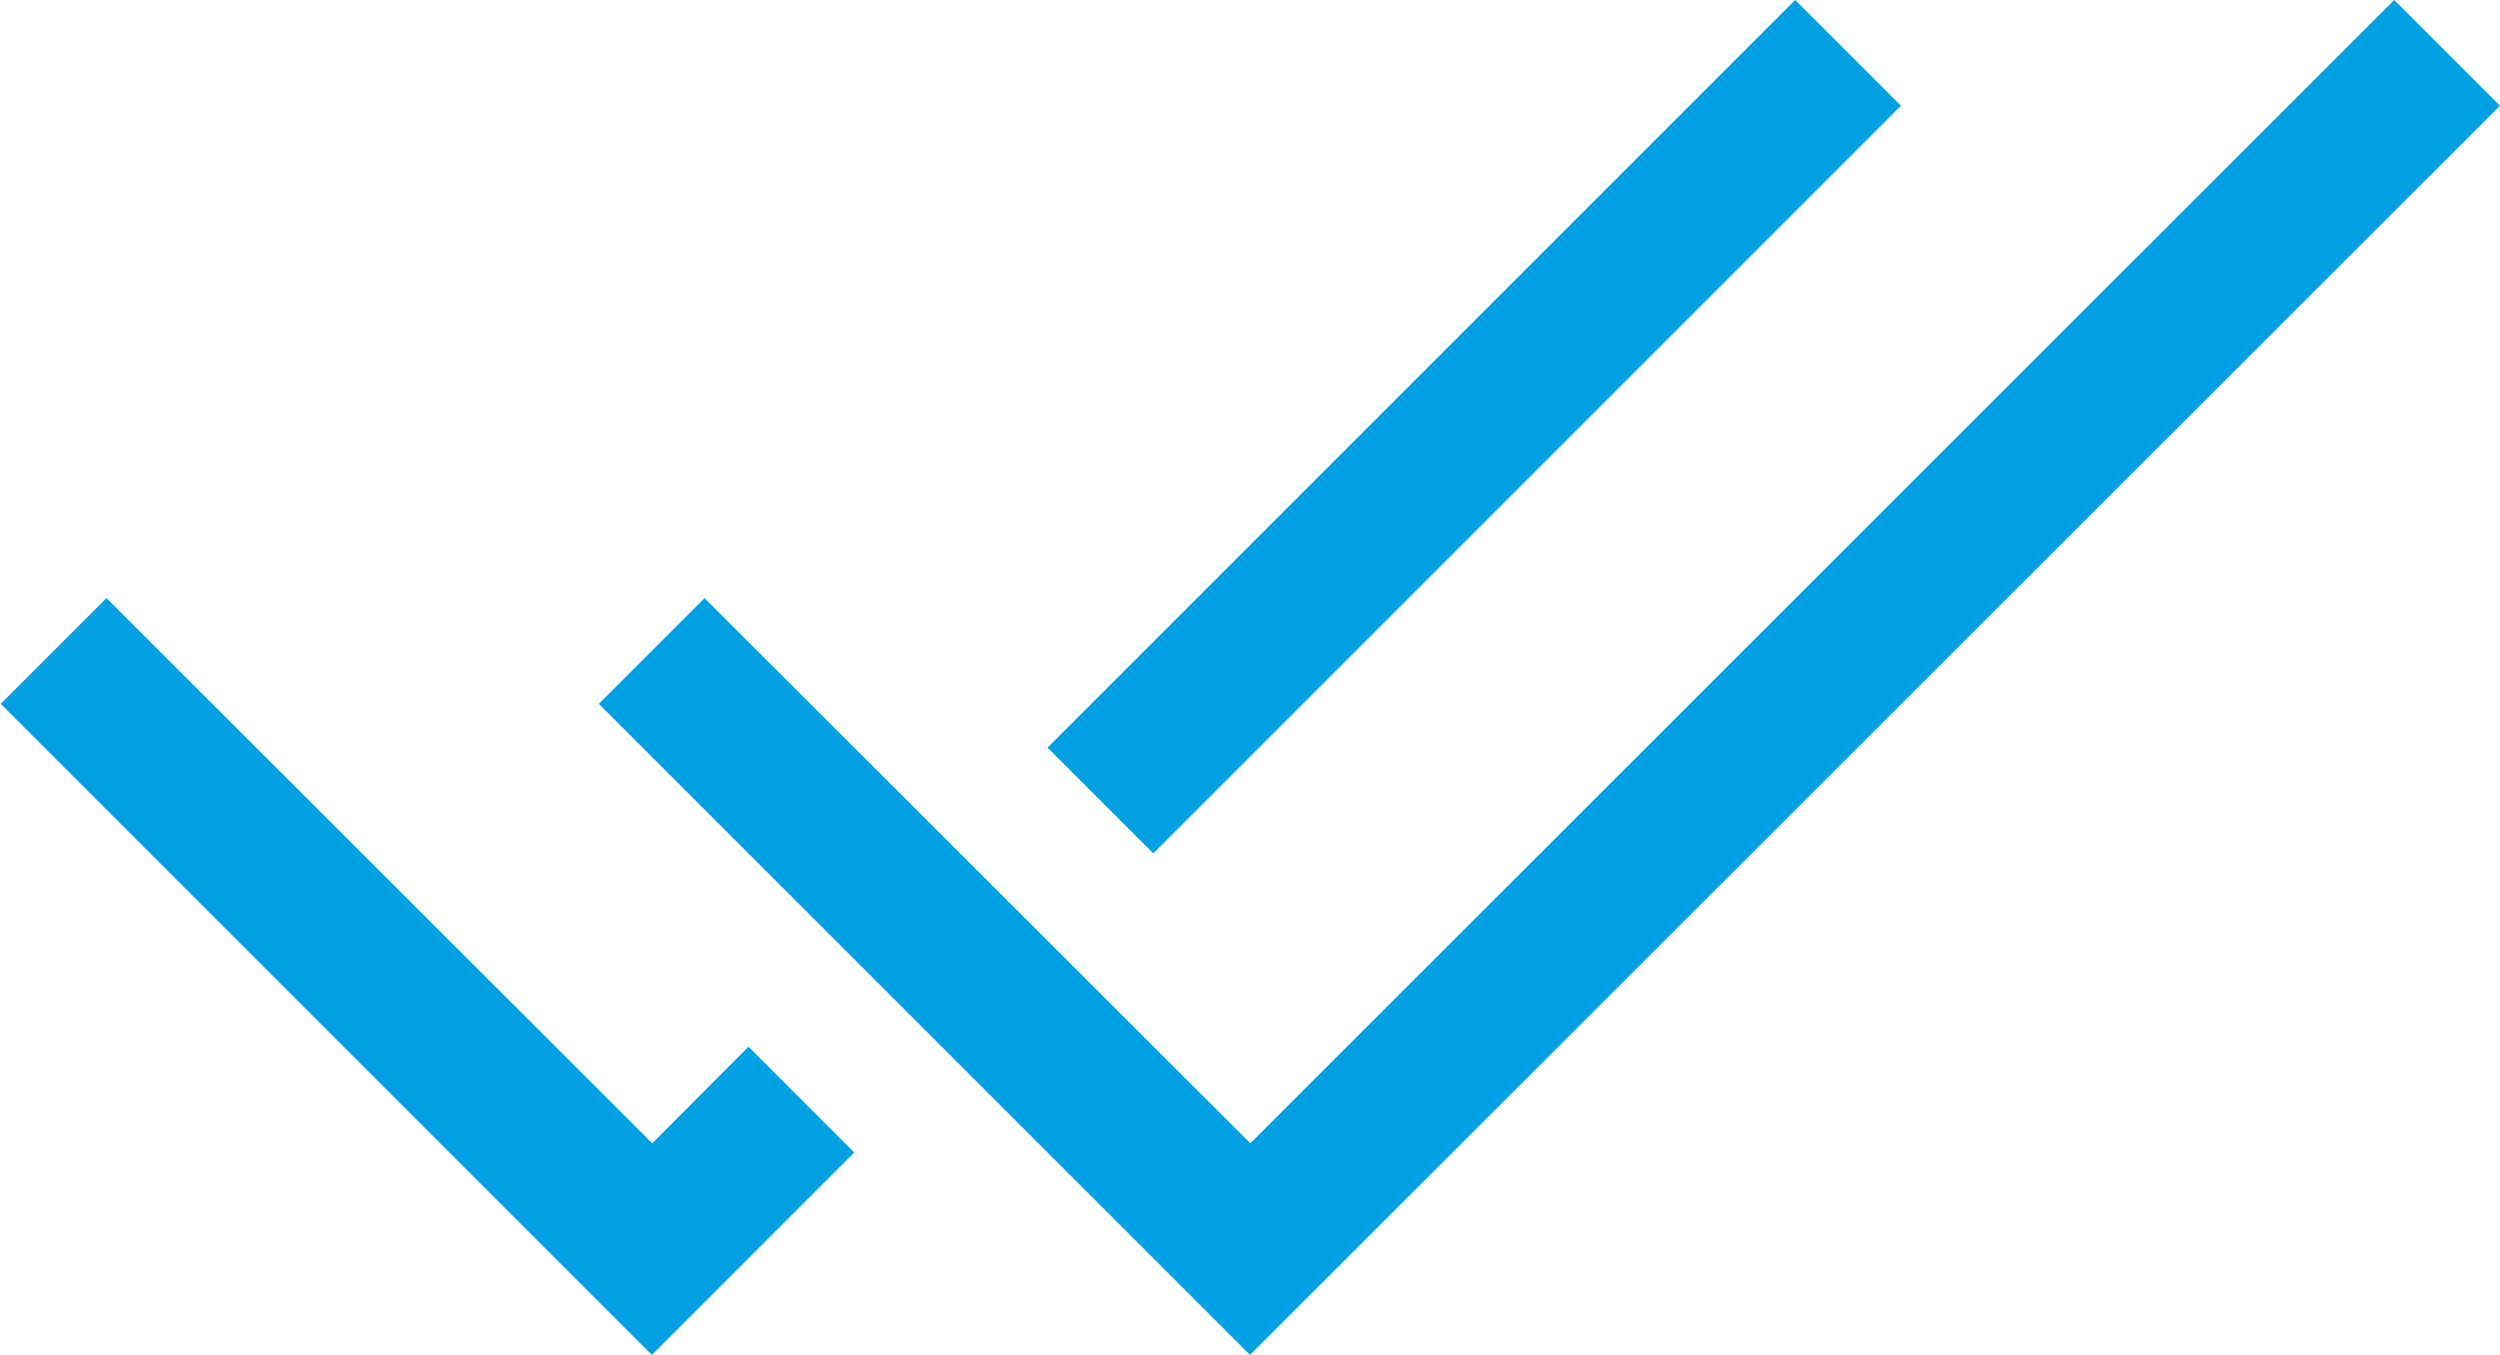 <svg xmlns="http://www.w3.org/2000/svg" width="33.438" height="18.124" viewBox="0 0 33.438 18.124">
  <defs>
    <style>
      .cls-1 {
        fill: #00a0e3;
        fill-rule: evenodd;
      }
    </style>
  </defs>
  <path id="text_ic.svg" class="cls-1" d="M227,908.56l-8.71-8.708,1.414-1.414,7.3,7.292,15.3-15.292,1.415,1.414Zm-2.708-8.122,10-10,1.414,1.414-10,10Zm-4,4,1.414,1.415L219,908.56l-8.709-8.708,1.414-1.414,7.3,7.292Z" transform="translate(-210.281 -890.438)"/>
</svg>

